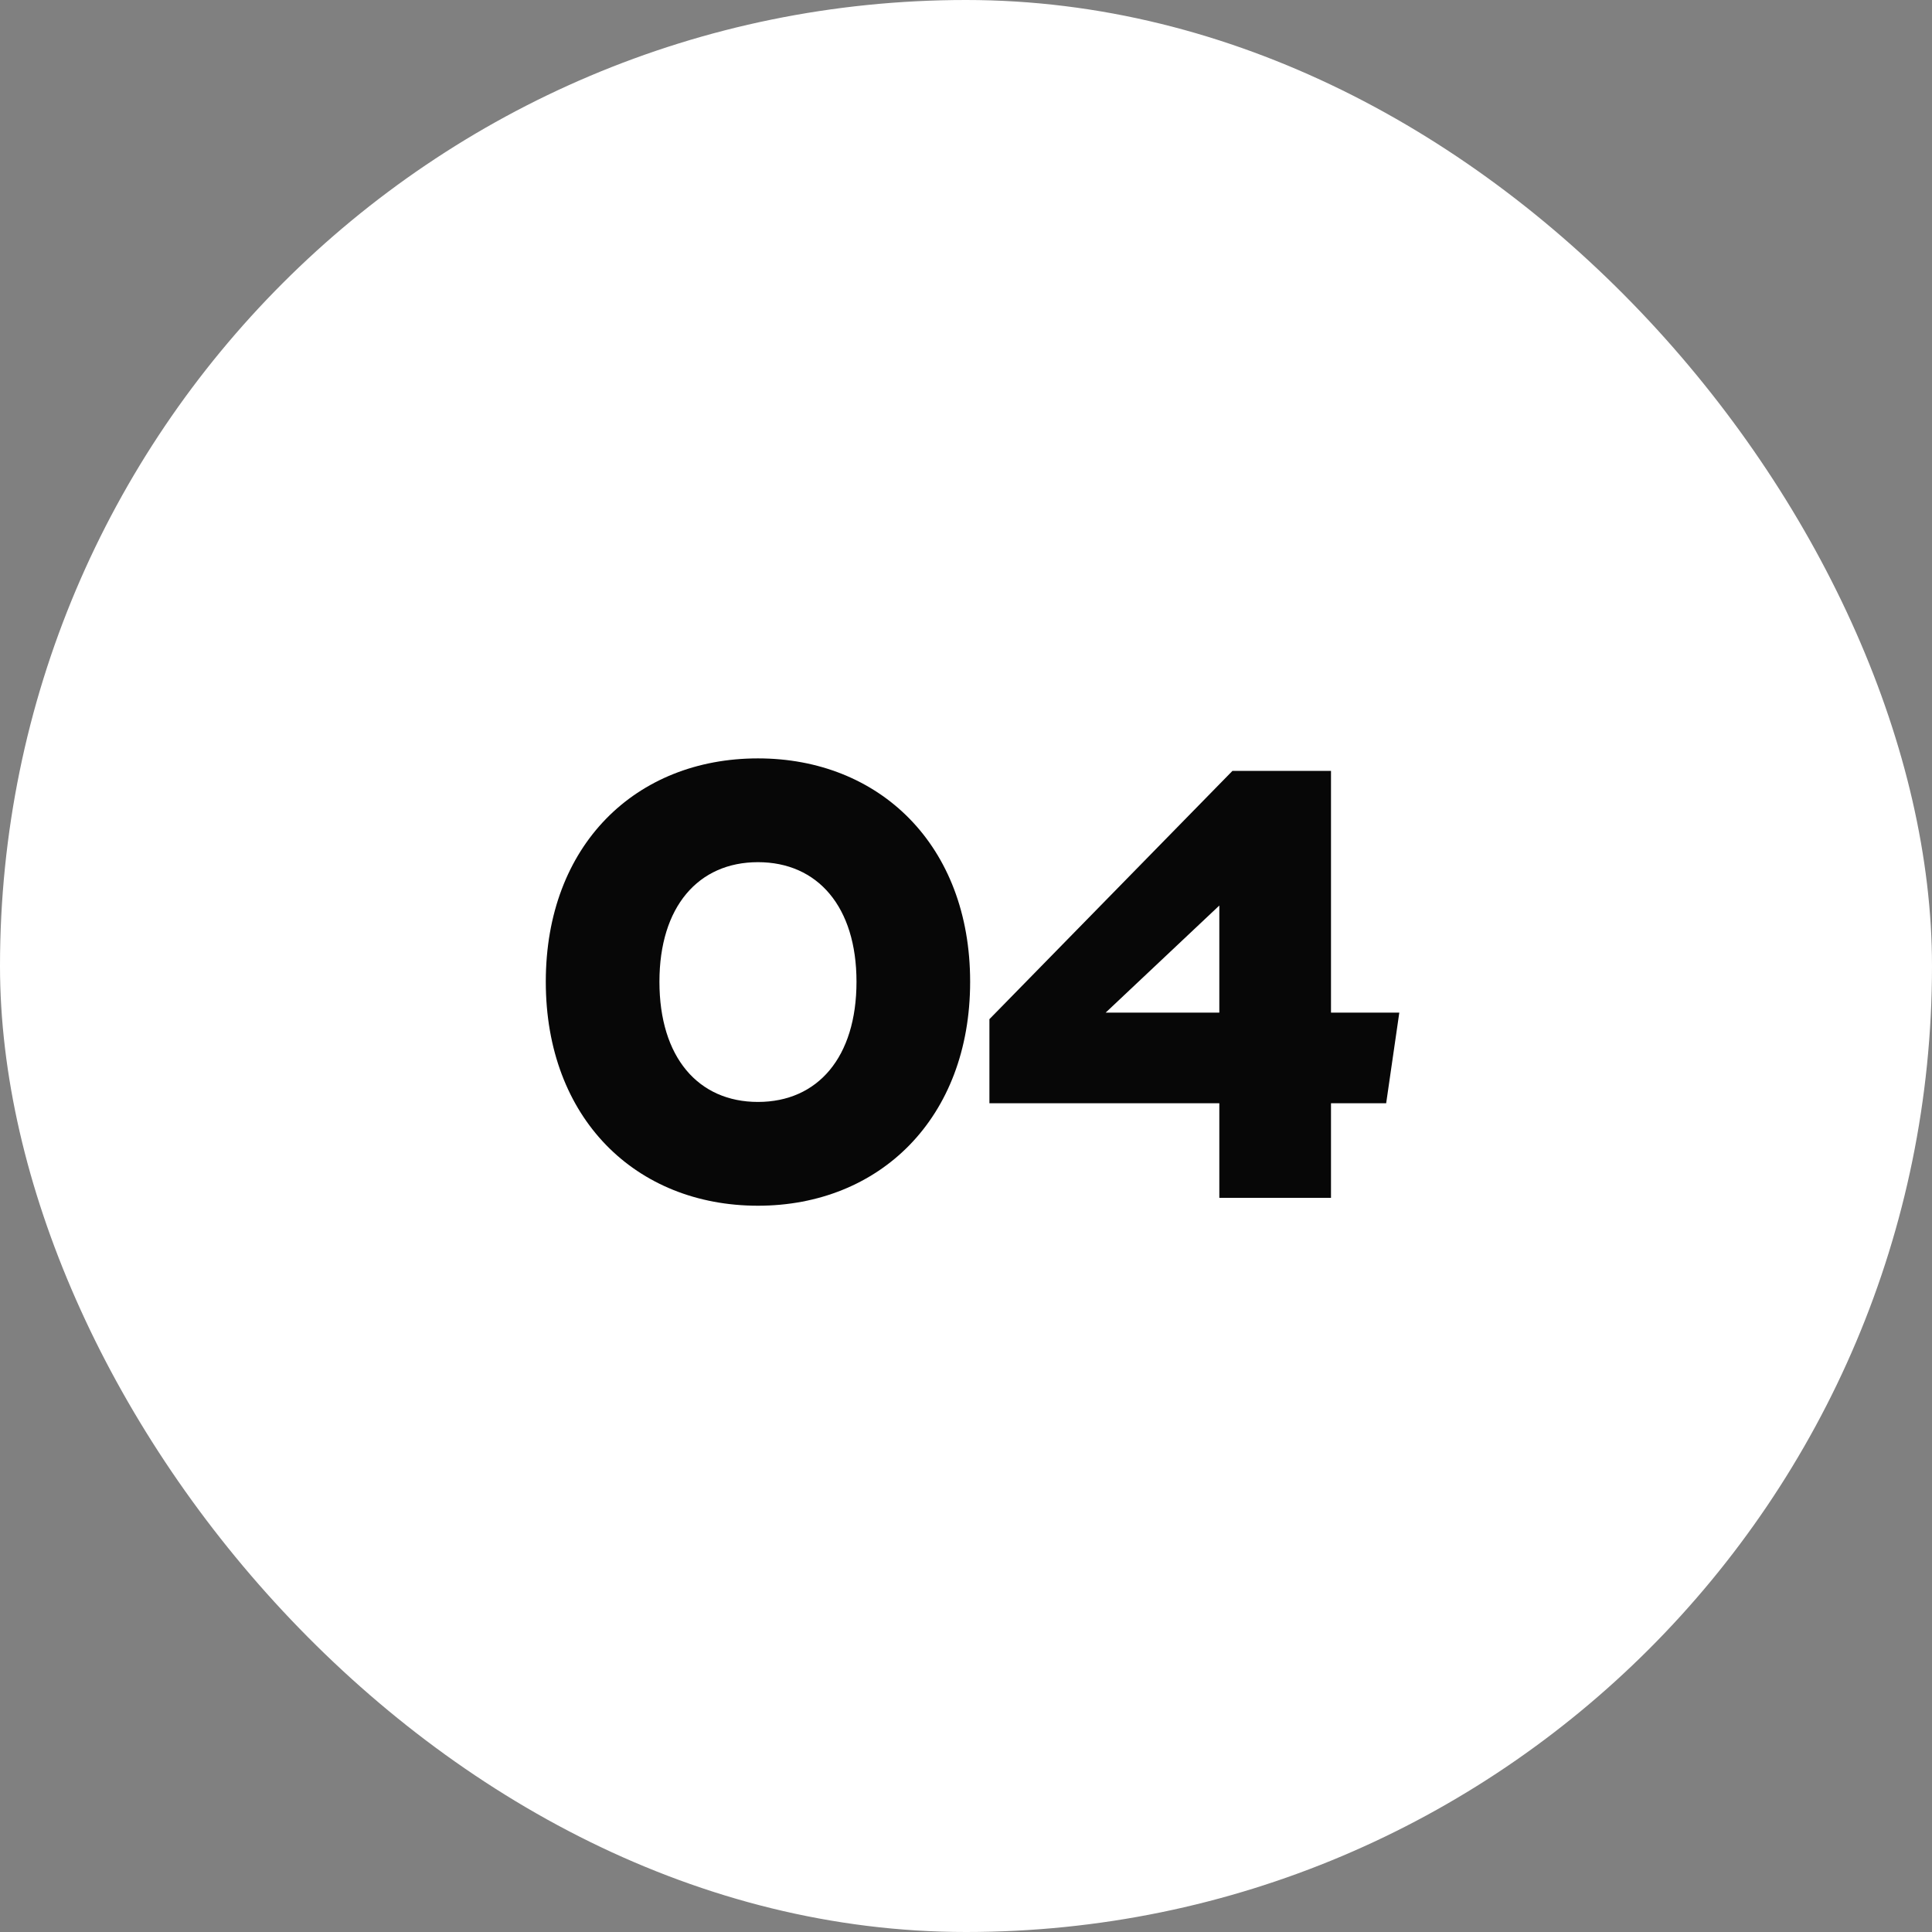 <svg width="50" height="50" viewBox="0 0 50 50" fill="none" xmlns="http://www.w3.org/2000/svg">
<rect x="0" y="0" width="50" height="50" fill="#808080" stroke="none"/>
<rect width="50" height="50" rx="25" fill="white"/>
<path d="M19.616 31.204C16.454 31.204 14.125 28.943 14.125 25.407C14.125 21.871 16.454 19.627 19.616 19.627C22.761 19.627 25.107 21.871 25.107 25.407C25.107 28.943 22.761 31.204 19.616 31.204ZM19.616 22.313C18.069 22.313 17.066 23.469 17.066 25.407C17.066 27.362 18.069 28.518 19.616 28.518C21.163 28.518 22.166 27.362 22.166 25.407C22.166 23.469 21.163 22.313 19.616 22.313Z" fill="#070707"/>
<path d="M36.214 26.206L35.874 28.552H34.446V31H31.556V28.552H25.606V26.376L31.896 19.95H34.446V26.206H36.214ZM28.615 26.206H31.556V23.435L28.615 26.206Z" fill="#070707"/>
</svg>
